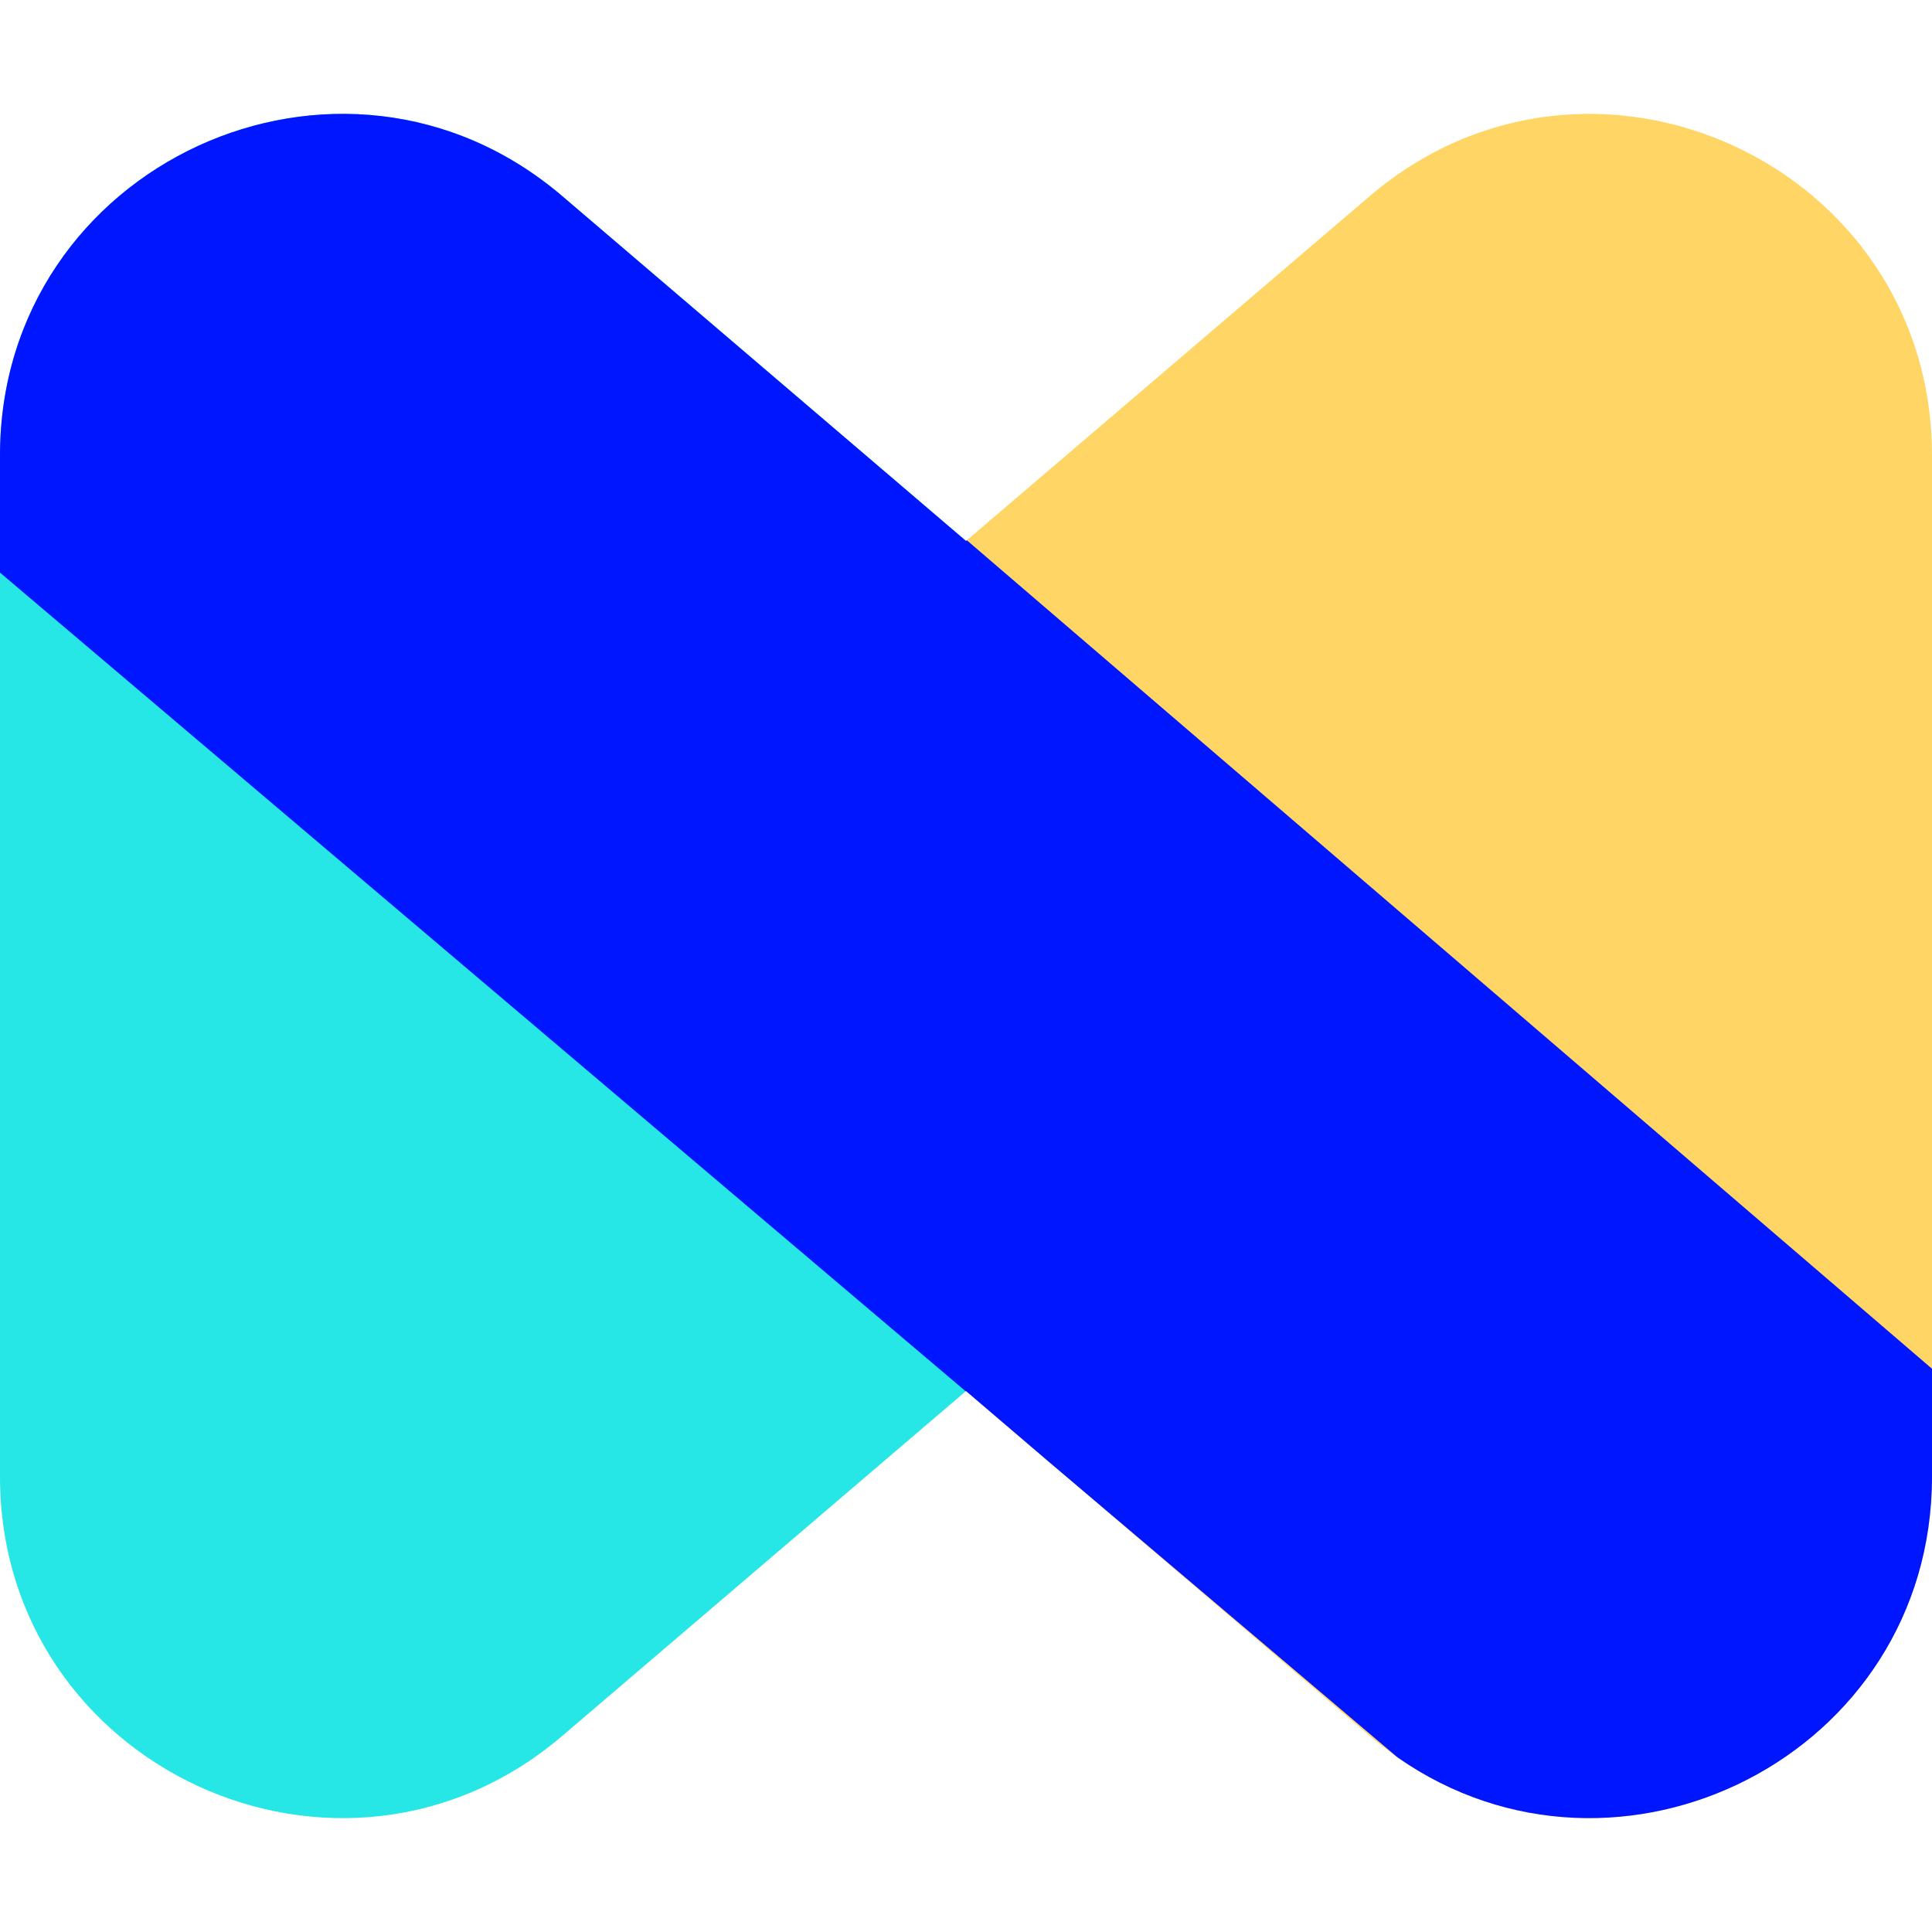 <svg width="68" height="68" viewBox="0 0 68 68" fill="none" xmlns="http://www.w3.org/2000/svg">
<path d="M0 16.031V51.969C0 62.212 12.005 67.746 19.794 61.094L34 48.96V19.04L19.794 6.906C12.005 0.254 0 5.788 0 16.031Z" fill="#26E6E6"/>
<path d="M68 16.031V51.969C68 62.212 55.995 67.746 48.206 61.094L34 48.96V19.04L48.206 6.906C55.995 0.254 68 5.788 68 16.031Z" fill="#FFD666"/>
<path fill-rule="evenodd" clip-rule="evenodd" d="M33.989 48.969L0 20.154V16.031C0 5.788 12.005 0.254 19.794 6.906L34 19.04L34.029 19.015L68 48.175V51.969C68 61.792 56.959 67.284 49.184 61.851L36.863 51.406L34 48.96L33.989 48.969Z" fill="#0016FF"/>
</svg>
